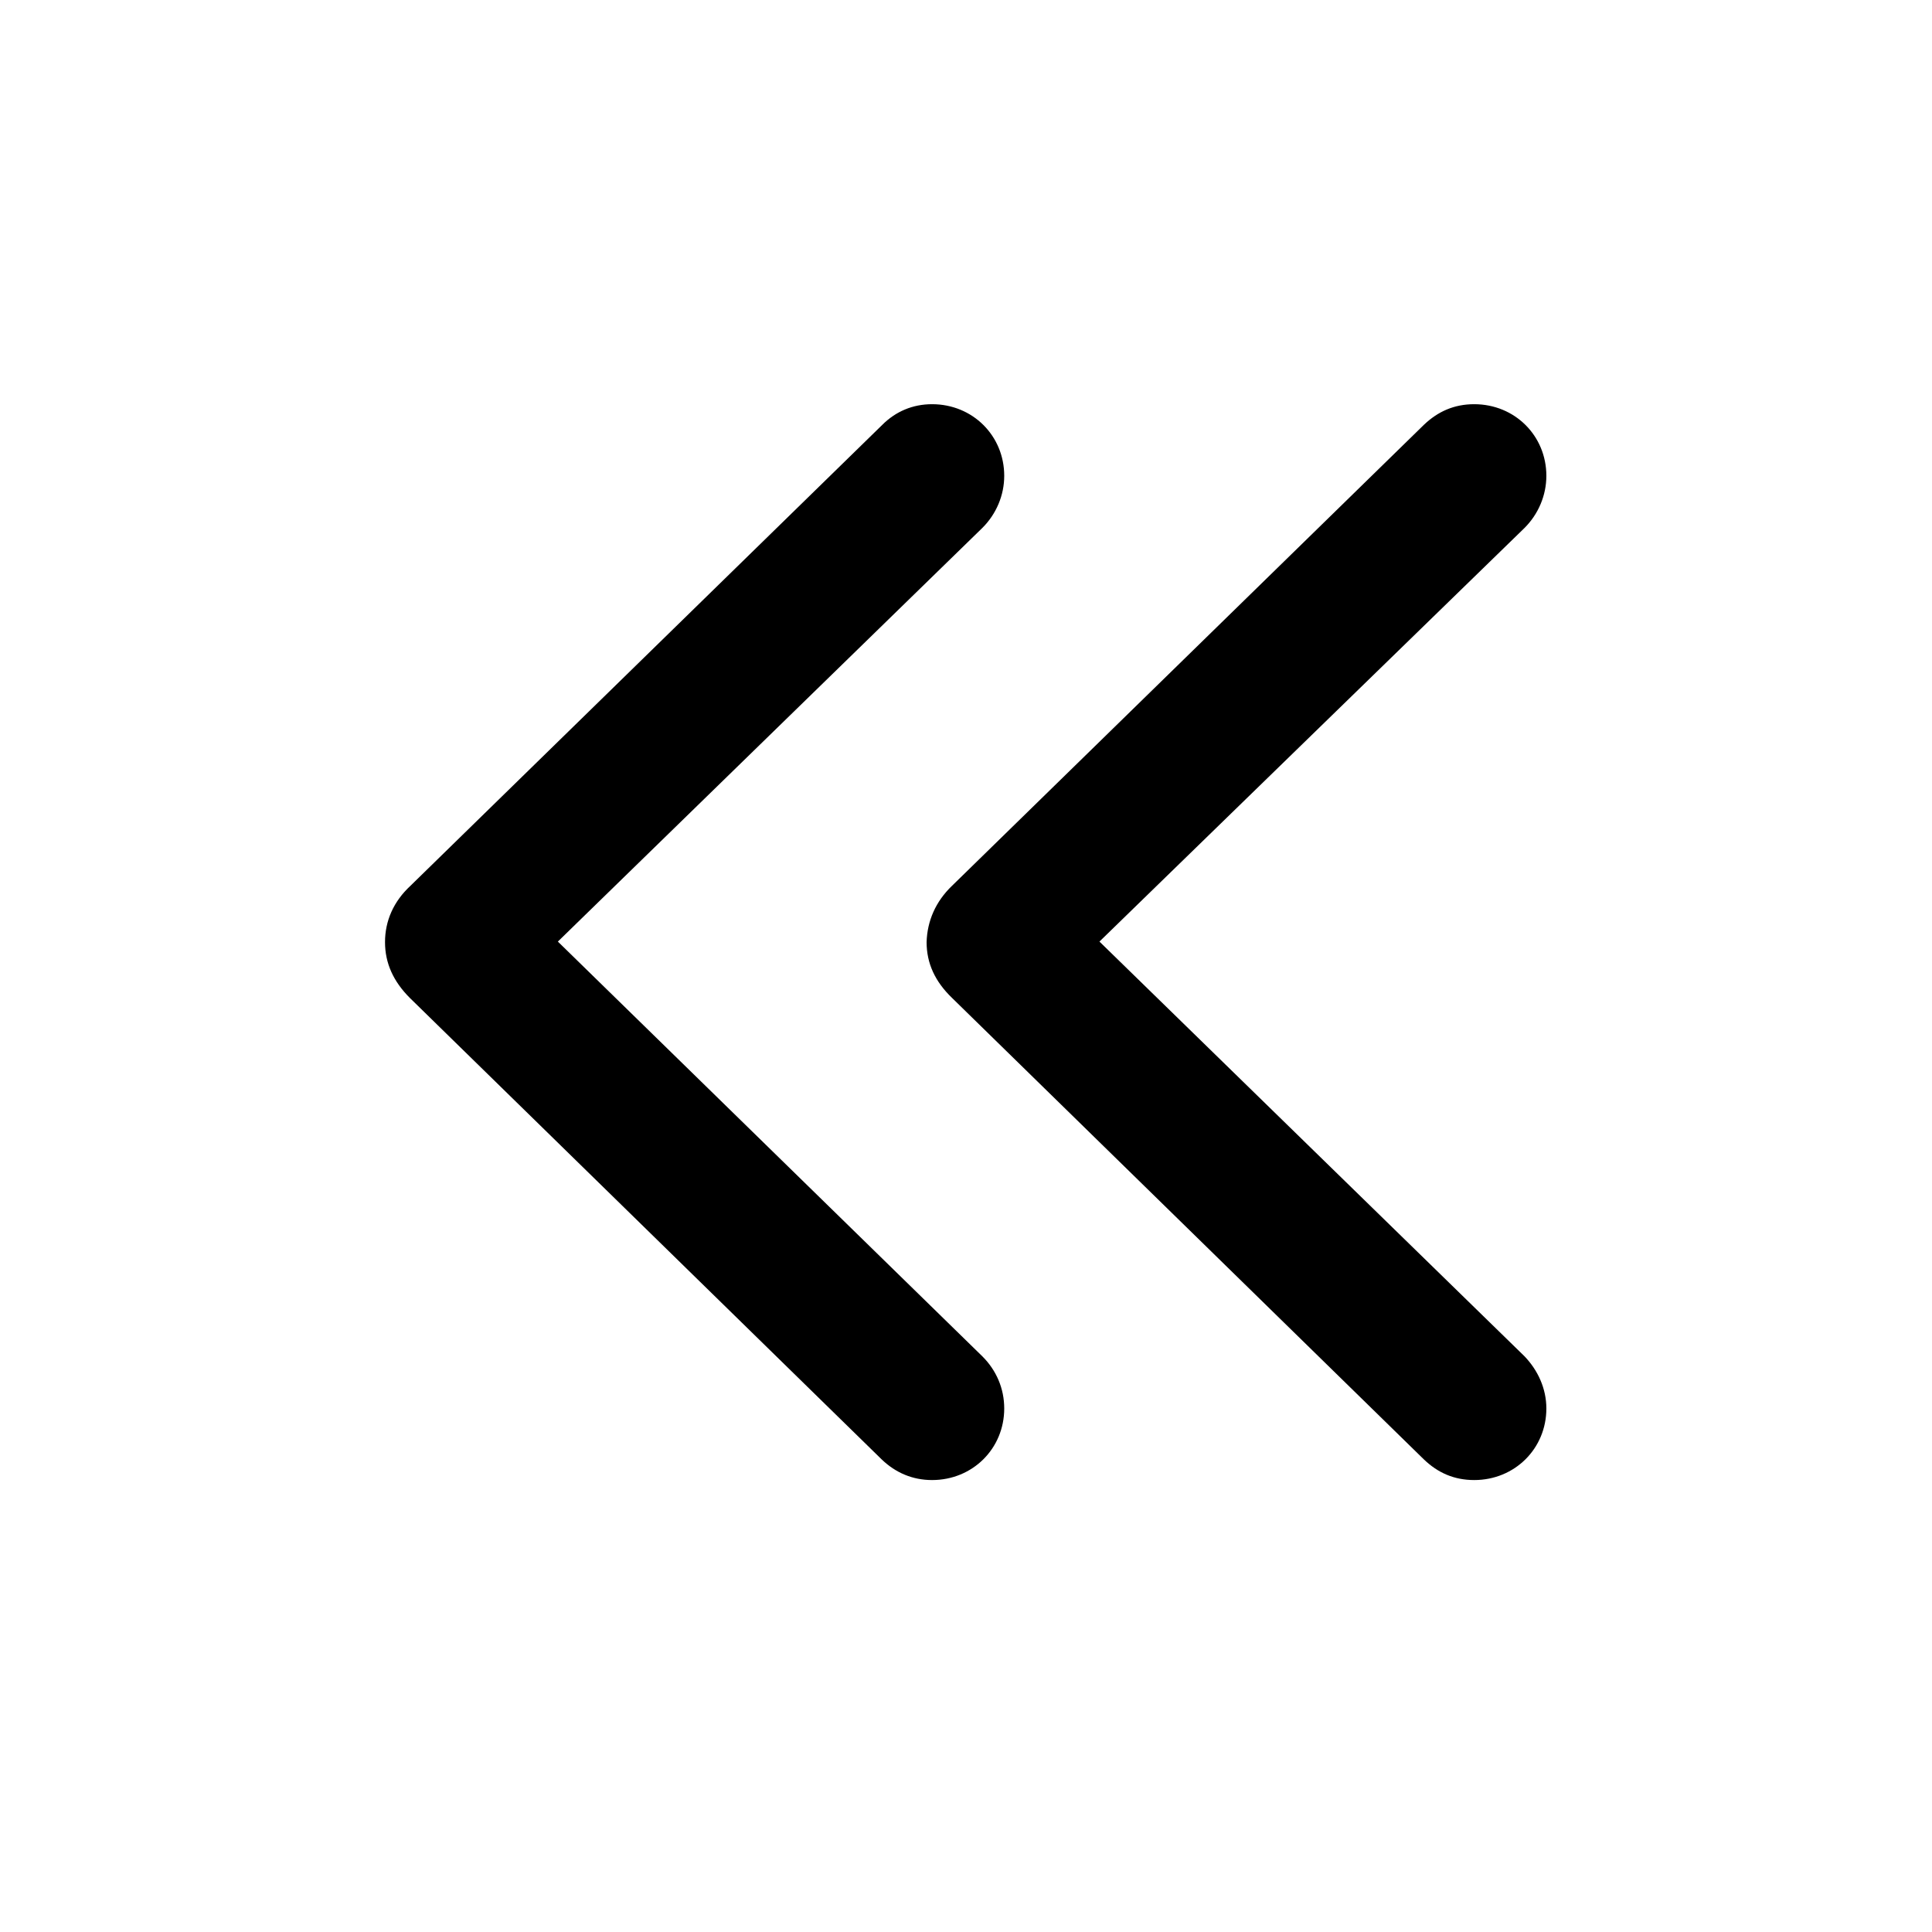 <svg width="28" height="28" viewBox="0 0 28 28" fill="none" xmlns="http://www.w3.org/2000/svg">
<path d="M12.778 21.151C12.98 21.345 13.227 21.45 13.508 21.45C14.097 21.45 14.554 20.993 14.554 20.413C14.554 20.123 14.44 19.859 14.237 19.657L8.085 13.646L14.237 7.651C14.44 7.449 14.554 7.177 14.554 6.896C14.554 6.315 14.097 5.858 13.508 5.858C13.227 5.858 12.98 5.964 12.787 6.157L5.949 12.837C5.703 13.065 5.58 13.347 5.58 13.654C5.58 13.962 5.703 14.226 5.94 14.463L12.778 21.151ZM20.636 21.151C20.838 21.345 21.075 21.45 21.365 21.45C21.954 21.45 22.411 20.993 22.411 20.413C22.411 20.123 22.288 19.859 22.095 19.657L15.934 13.646L22.095 7.651C22.297 7.449 22.411 7.177 22.411 6.896C22.411 6.315 21.954 5.858 21.365 5.858C21.075 5.858 20.838 5.964 20.636 6.157L13.798 12.837C13.56 13.065 13.438 13.347 13.429 13.654C13.429 13.962 13.552 14.226 13.798 14.463L20.636 21.151Z" fill="currentColor"/>
</svg>
